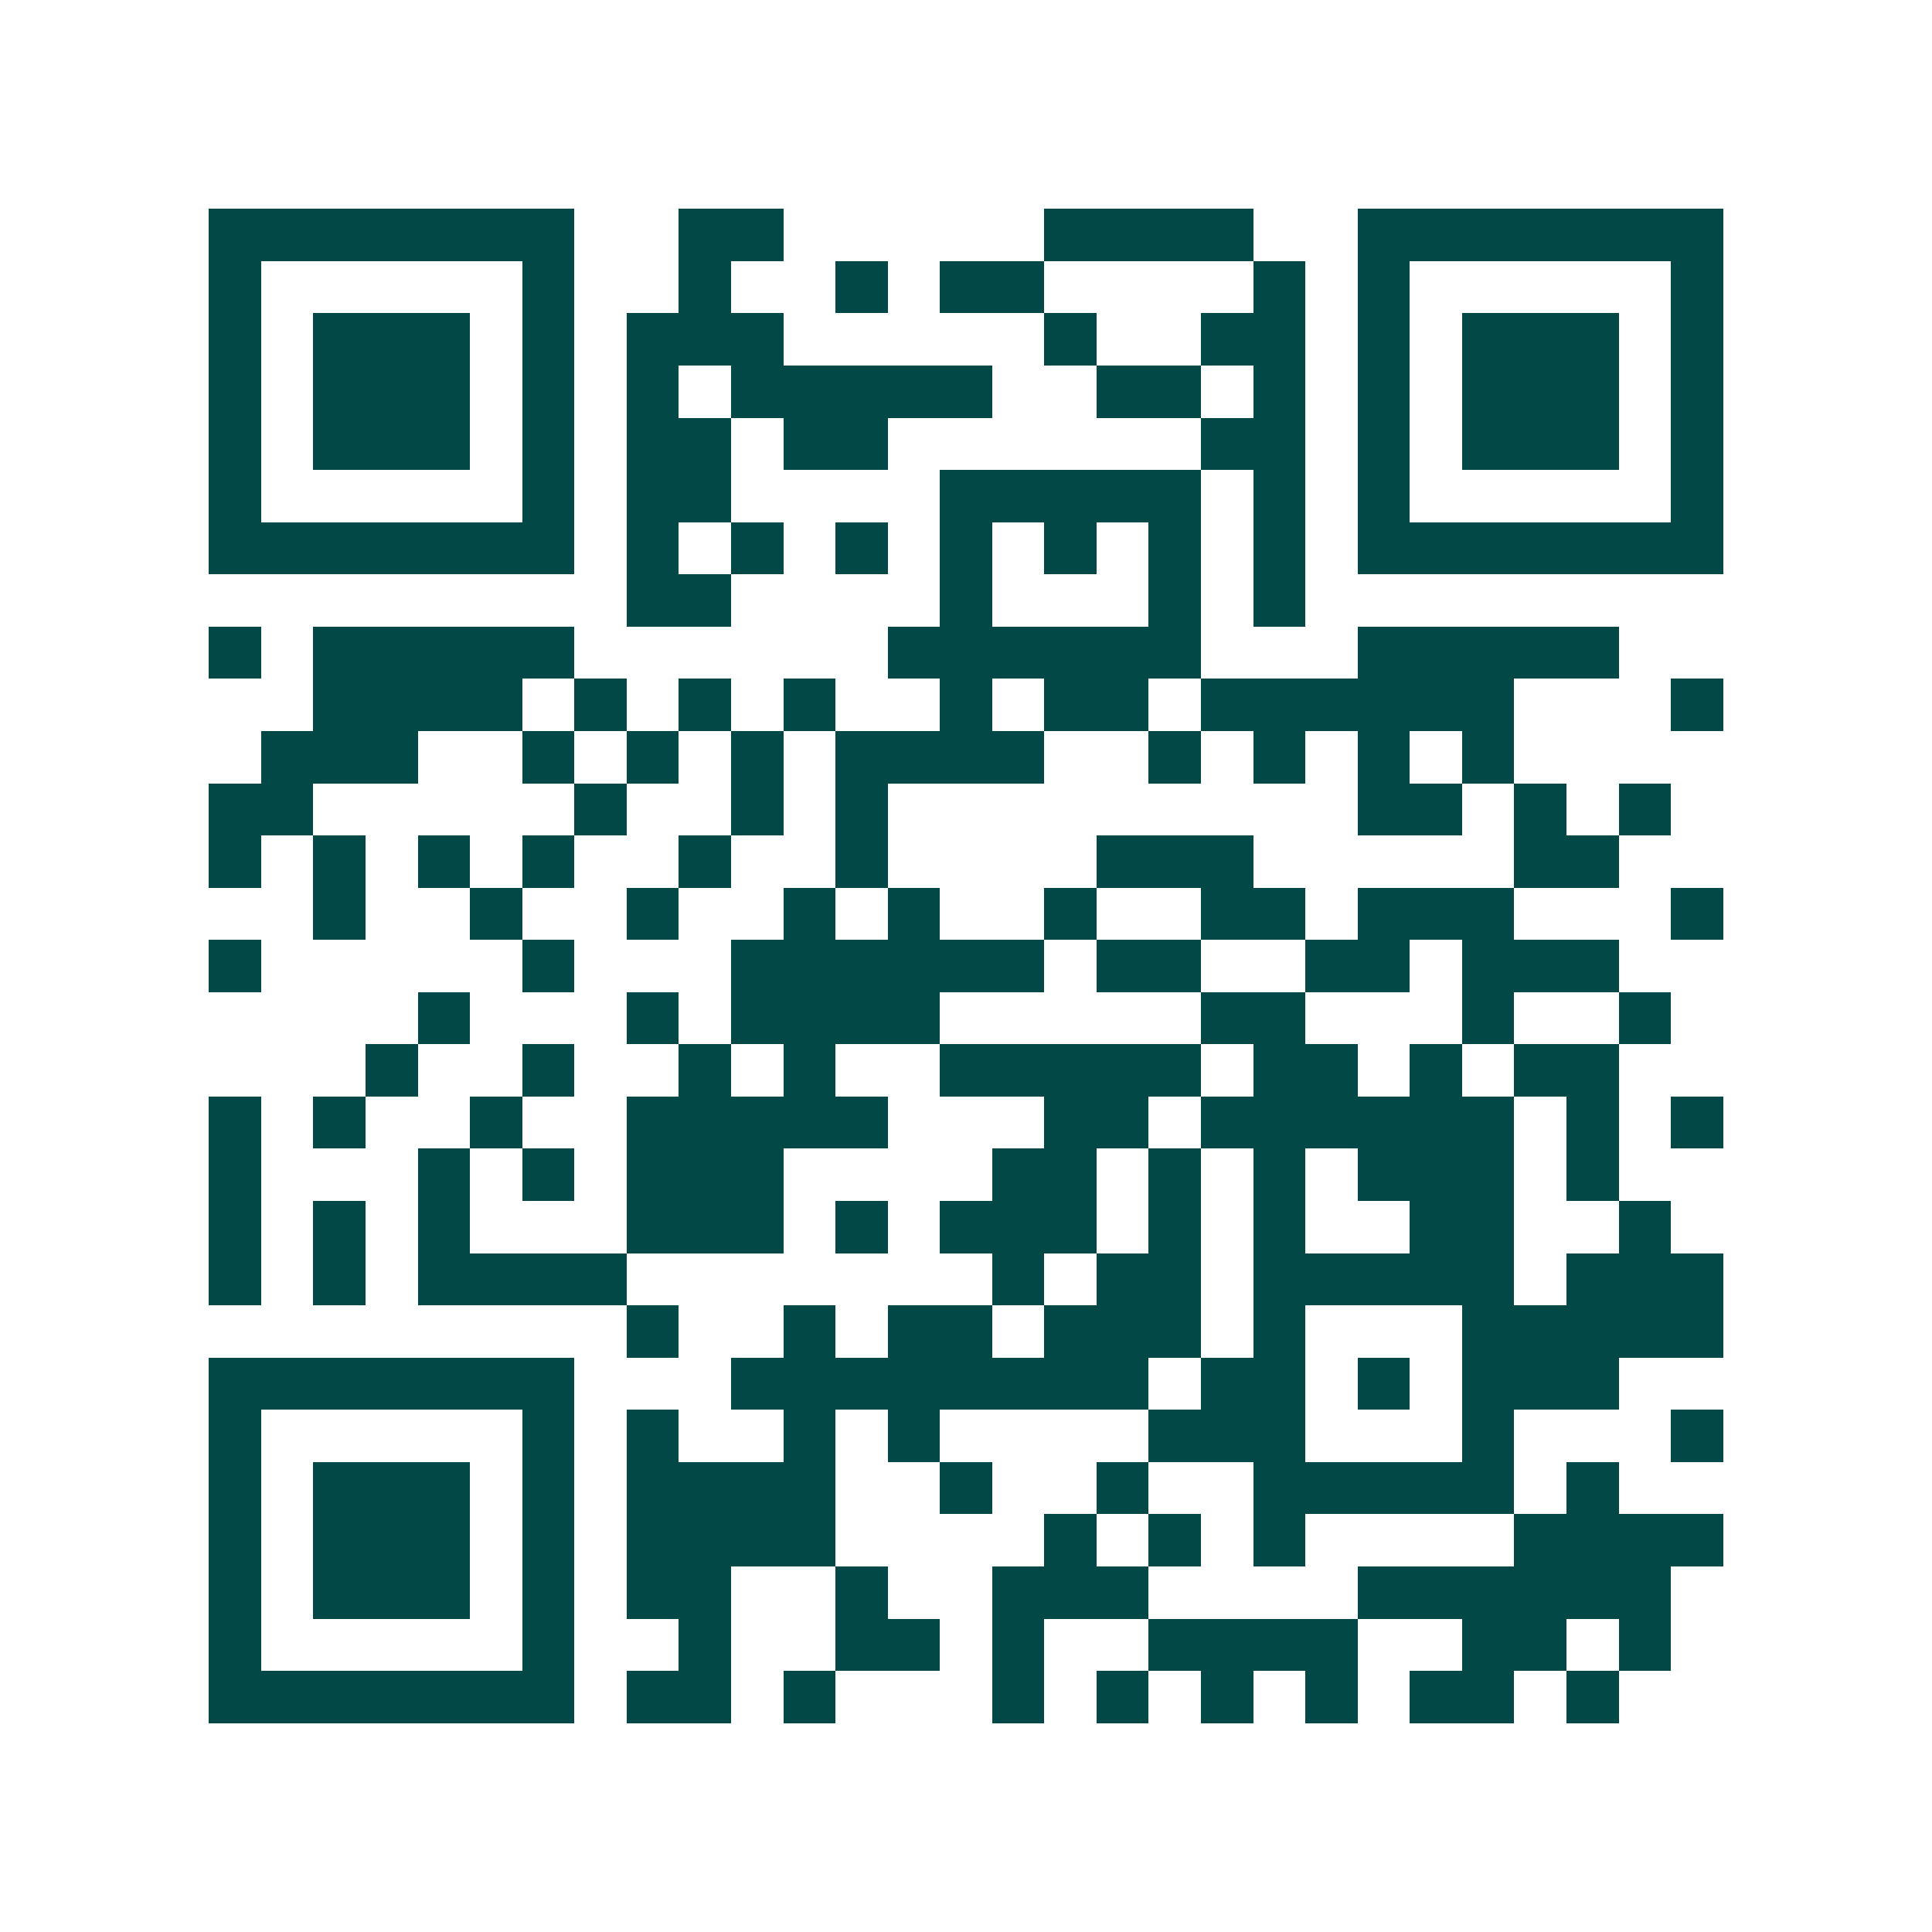 <svg xmlns="http://www.w3.org/2000/svg" width="200" height="200" viewBox="0 0 37 37" shape-rendering="crispEdges"><path fill="#ffffff" d="M0 0h37v37H0z"/><path stroke="#014847" d="M4 4.5h7m2 0h2m5 0h4m2 0h7M4 5.5h1m5 0h1m2 0h1m2 0h1m1 0h2m4 0h1m1 0h1m5 0h1M4 6.5h1m1 0h3m1 0h1m1 0h3m5 0h1m2 0h2m1 0h1m1 0h3m1 0h1M4 7.5h1m1 0h3m1 0h1m1 0h1m1 0h5m2 0h2m1 0h1m1 0h1m1 0h3m1 0h1M4 8.5h1m1 0h3m1 0h1m1 0h2m1 0h2m6 0h2m1 0h1m1 0h3m1 0h1M4 9.5h1m5 0h1m1 0h2m4 0h5m1 0h1m1 0h1m5 0h1M4 10.5h7m1 0h1m1 0h1m1 0h1m1 0h1m1 0h1m1 0h1m1 0h1m1 0h7M12 11.5h2m4 0h1m3 0h1m1 0h1M4 12.5h1m1 0h5m6 0h6m3 0h5M6 13.5h4m1 0h1m1 0h1m1 0h1m2 0h1m1 0h2m1 0h6m3 0h1M5 14.5h3m2 0h1m1 0h1m1 0h1m1 0h4m2 0h1m1 0h1m1 0h1m1 0h1M4 15.5h2m5 0h1m2 0h1m1 0h1m9 0h2m1 0h1m1 0h1M4 16.5h1m1 0h1m1 0h1m1 0h1m2 0h1m2 0h1m4 0h3m5 0h2M6 17.5h1m2 0h1m2 0h1m2 0h1m1 0h1m2 0h1m2 0h2m1 0h3m3 0h1M4 18.5h1m5 0h1m3 0h6m1 0h2m2 0h2m1 0h3M8 19.5h1m3 0h1m1 0h4m5 0h2m3 0h1m2 0h1M7 20.5h1m2 0h1m2 0h1m1 0h1m2 0h5m1 0h2m1 0h1m1 0h2M4 21.5h1m1 0h1m2 0h1m2 0h5m3 0h2m1 0h6m1 0h1m1 0h1M4 22.5h1m3 0h1m1 0h1m1 0h3m4 0h2m1 0h1m1 0h1m1 0h3m1 0h1M4 23.5h1m1 0h1m1 0h1m3 0h3m1 0h1m1 0h3m1 0h1m1 0h1m2 0h2m2 0h1M4 24.5h1m1 0h1m1 0h4m7 0h1m1 0h2m1 0h5m1 0h3M12 25.5h1m2 0h1m1 0h2m1 0h3m1 0h1m3 0h5M4 26.5h7m3 0h8m1 0h2m1 0h1m1 0h3M4 27.5h1m5 0h1m1 0h1m2 0h1m1 0h1m4 0h3m3 0h1m3 0h1M4 28.5h1m1 0h3m1 0h1m1 0h4m2 0h1m2 0h1m2 0h5m1 0h1M4 29.5h1m1 0h3m1 0h1m1 0h4m4 0h1m1 0h1m1 0h1m4 0h4M4 30.5h1m1 0h3m1 0h1m1 0h2m2 0h1m2 0h3m4 0h6M4 31.5h1m5 0h1m2 0h1m2 0h2m1 0h1m2 0h4m2 0h2m1 0h1M4 32.5h7m1 0h2m1 0h1m3 0h1m1 0h1m1 0h1m1 0h1m1 0h2m1 0h1"/></svg>
